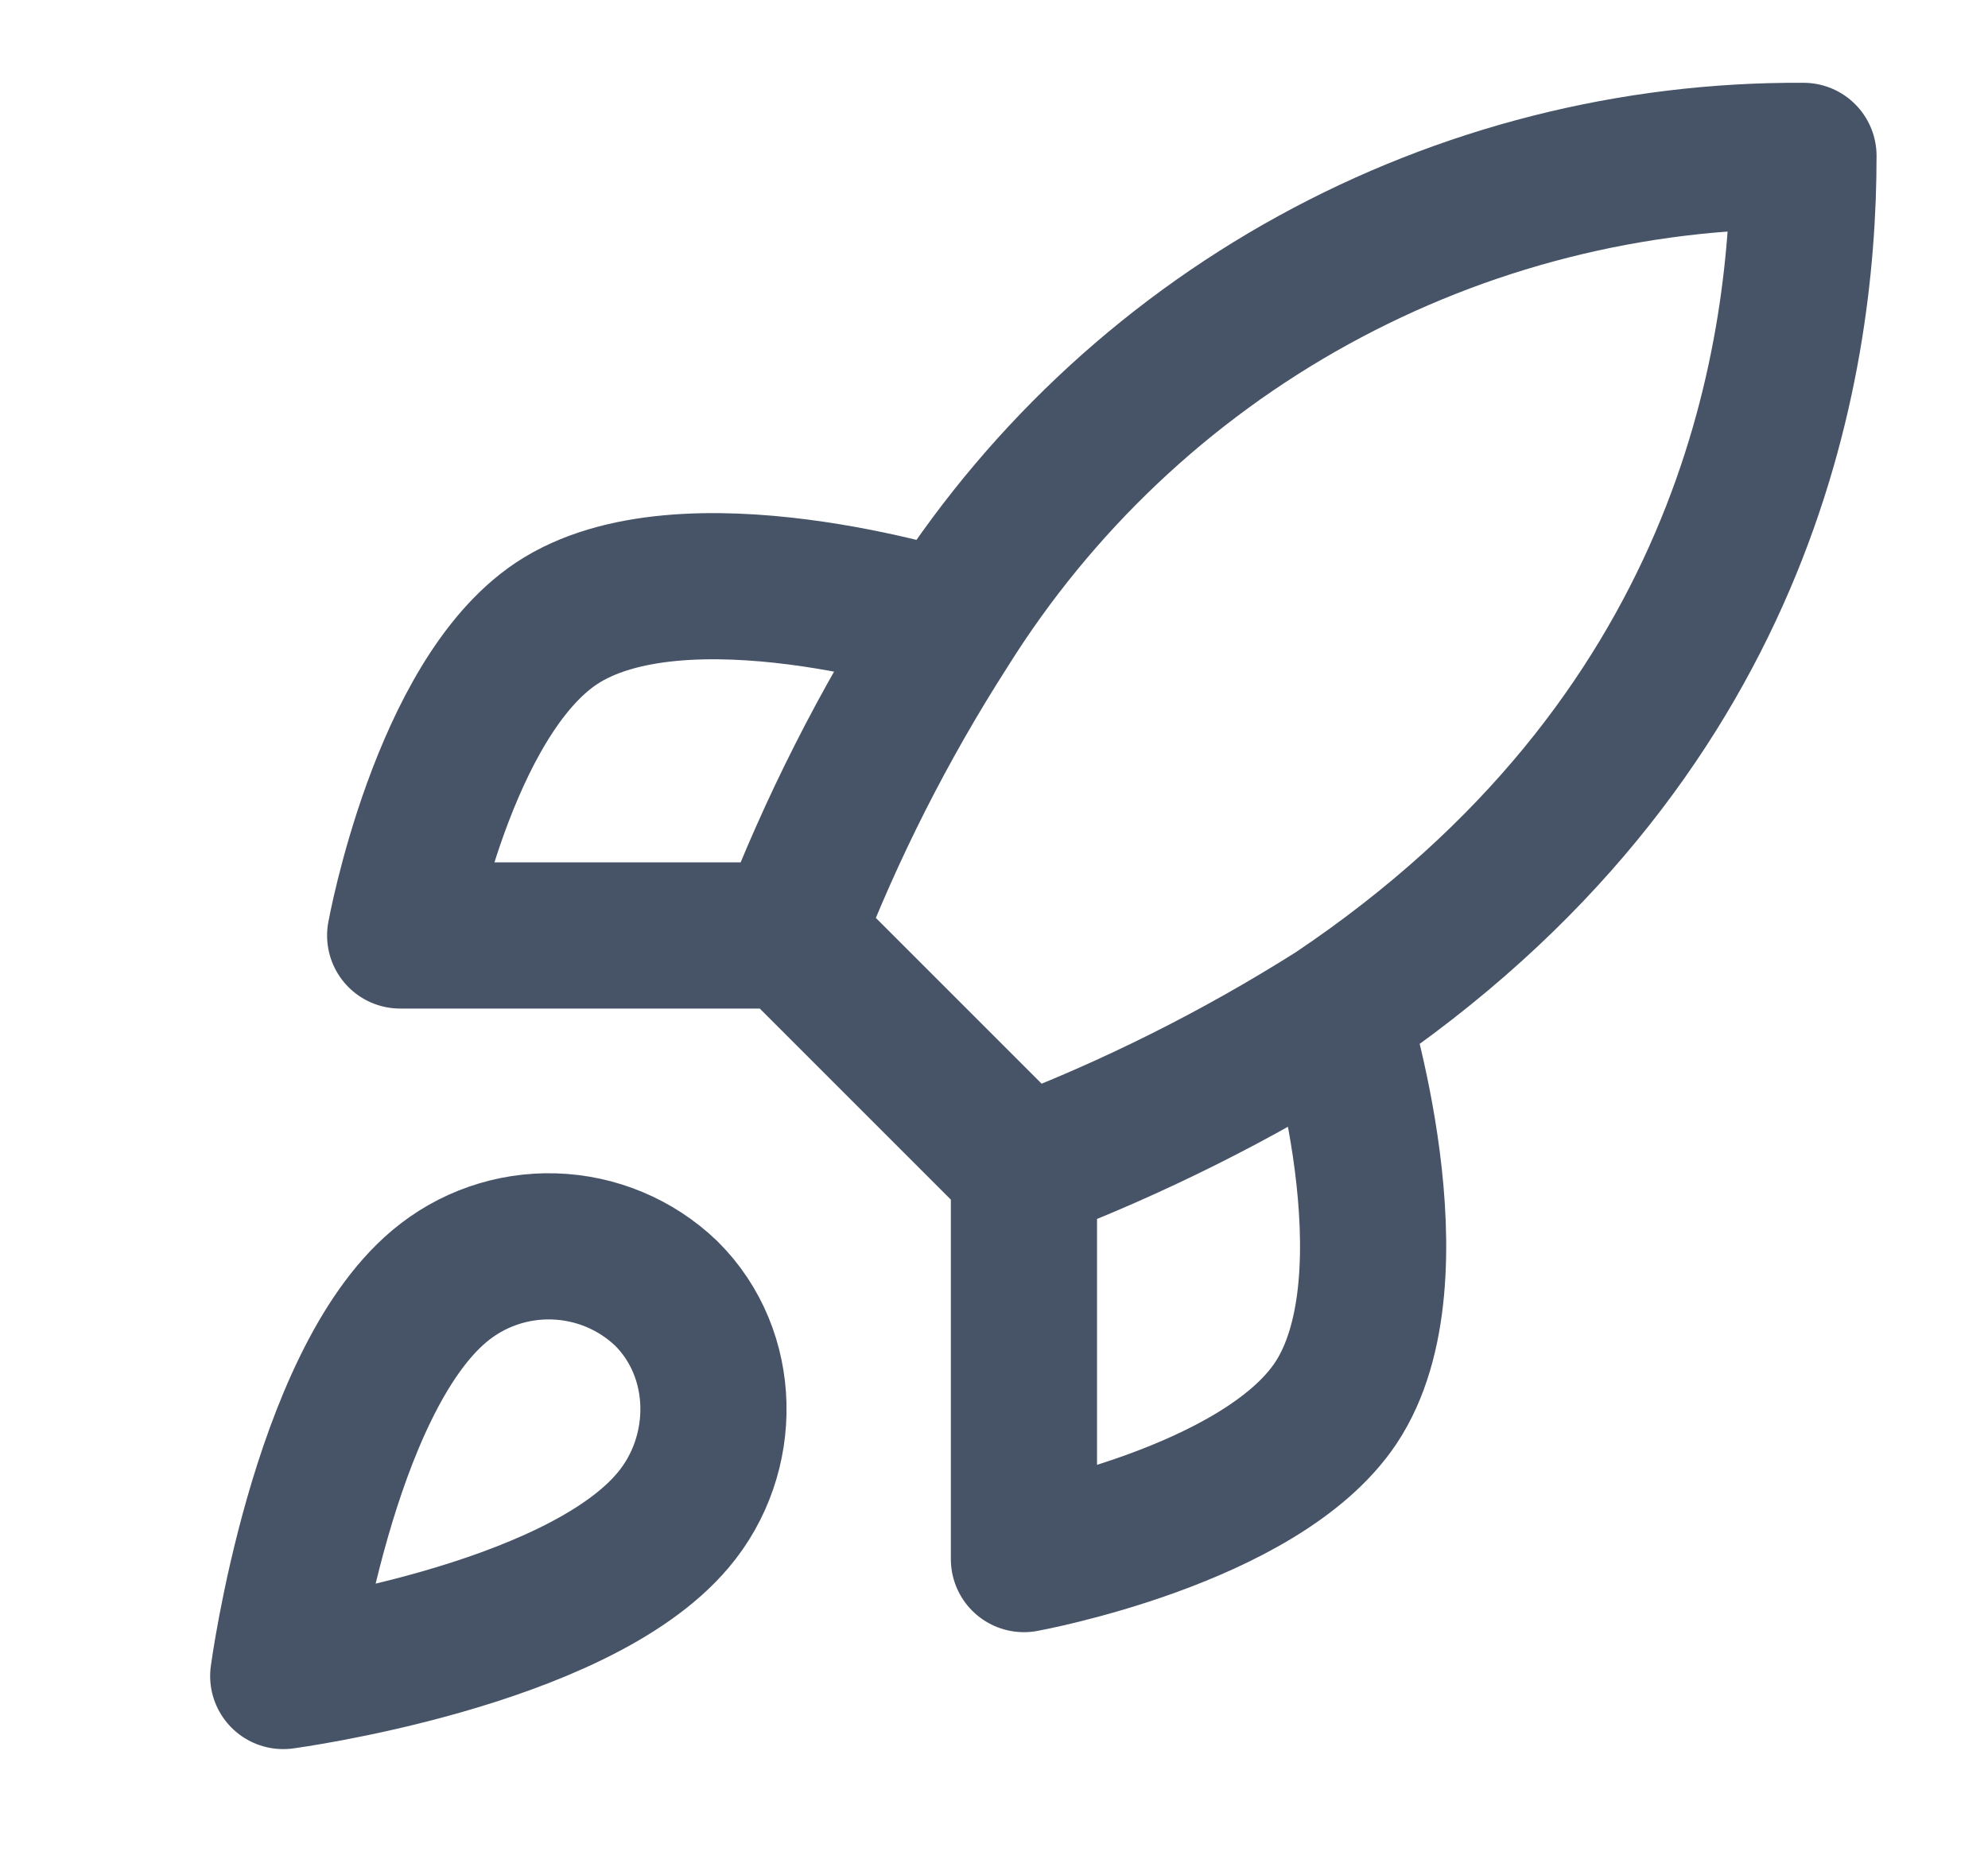 <svg width="17" height="16" viewBox="0 0 17 16" fill="none" xmlns="http://www.w3.org/2000/svg">
<g clip-path="url(#clip0_20_11733)">
<path d="M8.756 10L6.756 8M8.756 10C9.687 9.646 10.58 9.199 11.422 8.667M8.756 10V13.333C8.756 13.333 10.776 12.966 11.422 12C12.142 10.92 11.422 8.667 11.422 8.667M6.756 8C7.11 7.079 7.557 6.197 8.089 5.367C8.866 4.125 9.947 3.102 11.231 2.396C12.515 1.69 13.957 1.324 15.422 1.333C15.422 3.147 14.902 6.333 11.422 8.667M6.756 8H3.422C3.422 8 3.789 5.98 4.756 5.333C5.836 4.613 8.089 5.333 8.089 5.333M3.756 11C2.756 11.84 2.422 14.333 2.422 14.333C2.422 14.333 4.916 14 5.756 13C6.229 12.44 6.222 11.58 5.696 11.06C5.437 10.812 5.095 10.67 4.737 10.659C4.379 10.648 4.03 10.769 3.756 11Z" stroke="#475467" stroke-width="1.25" stroke-linecap="round" stroke-linejoin="round"/>
</g>
<defs>
<clipPath id="clip0_20_11733">
<rect width="16" height="16" fill="white" transform="translate(0.756)"/>
</clipPath>
</defs>
</svg>
